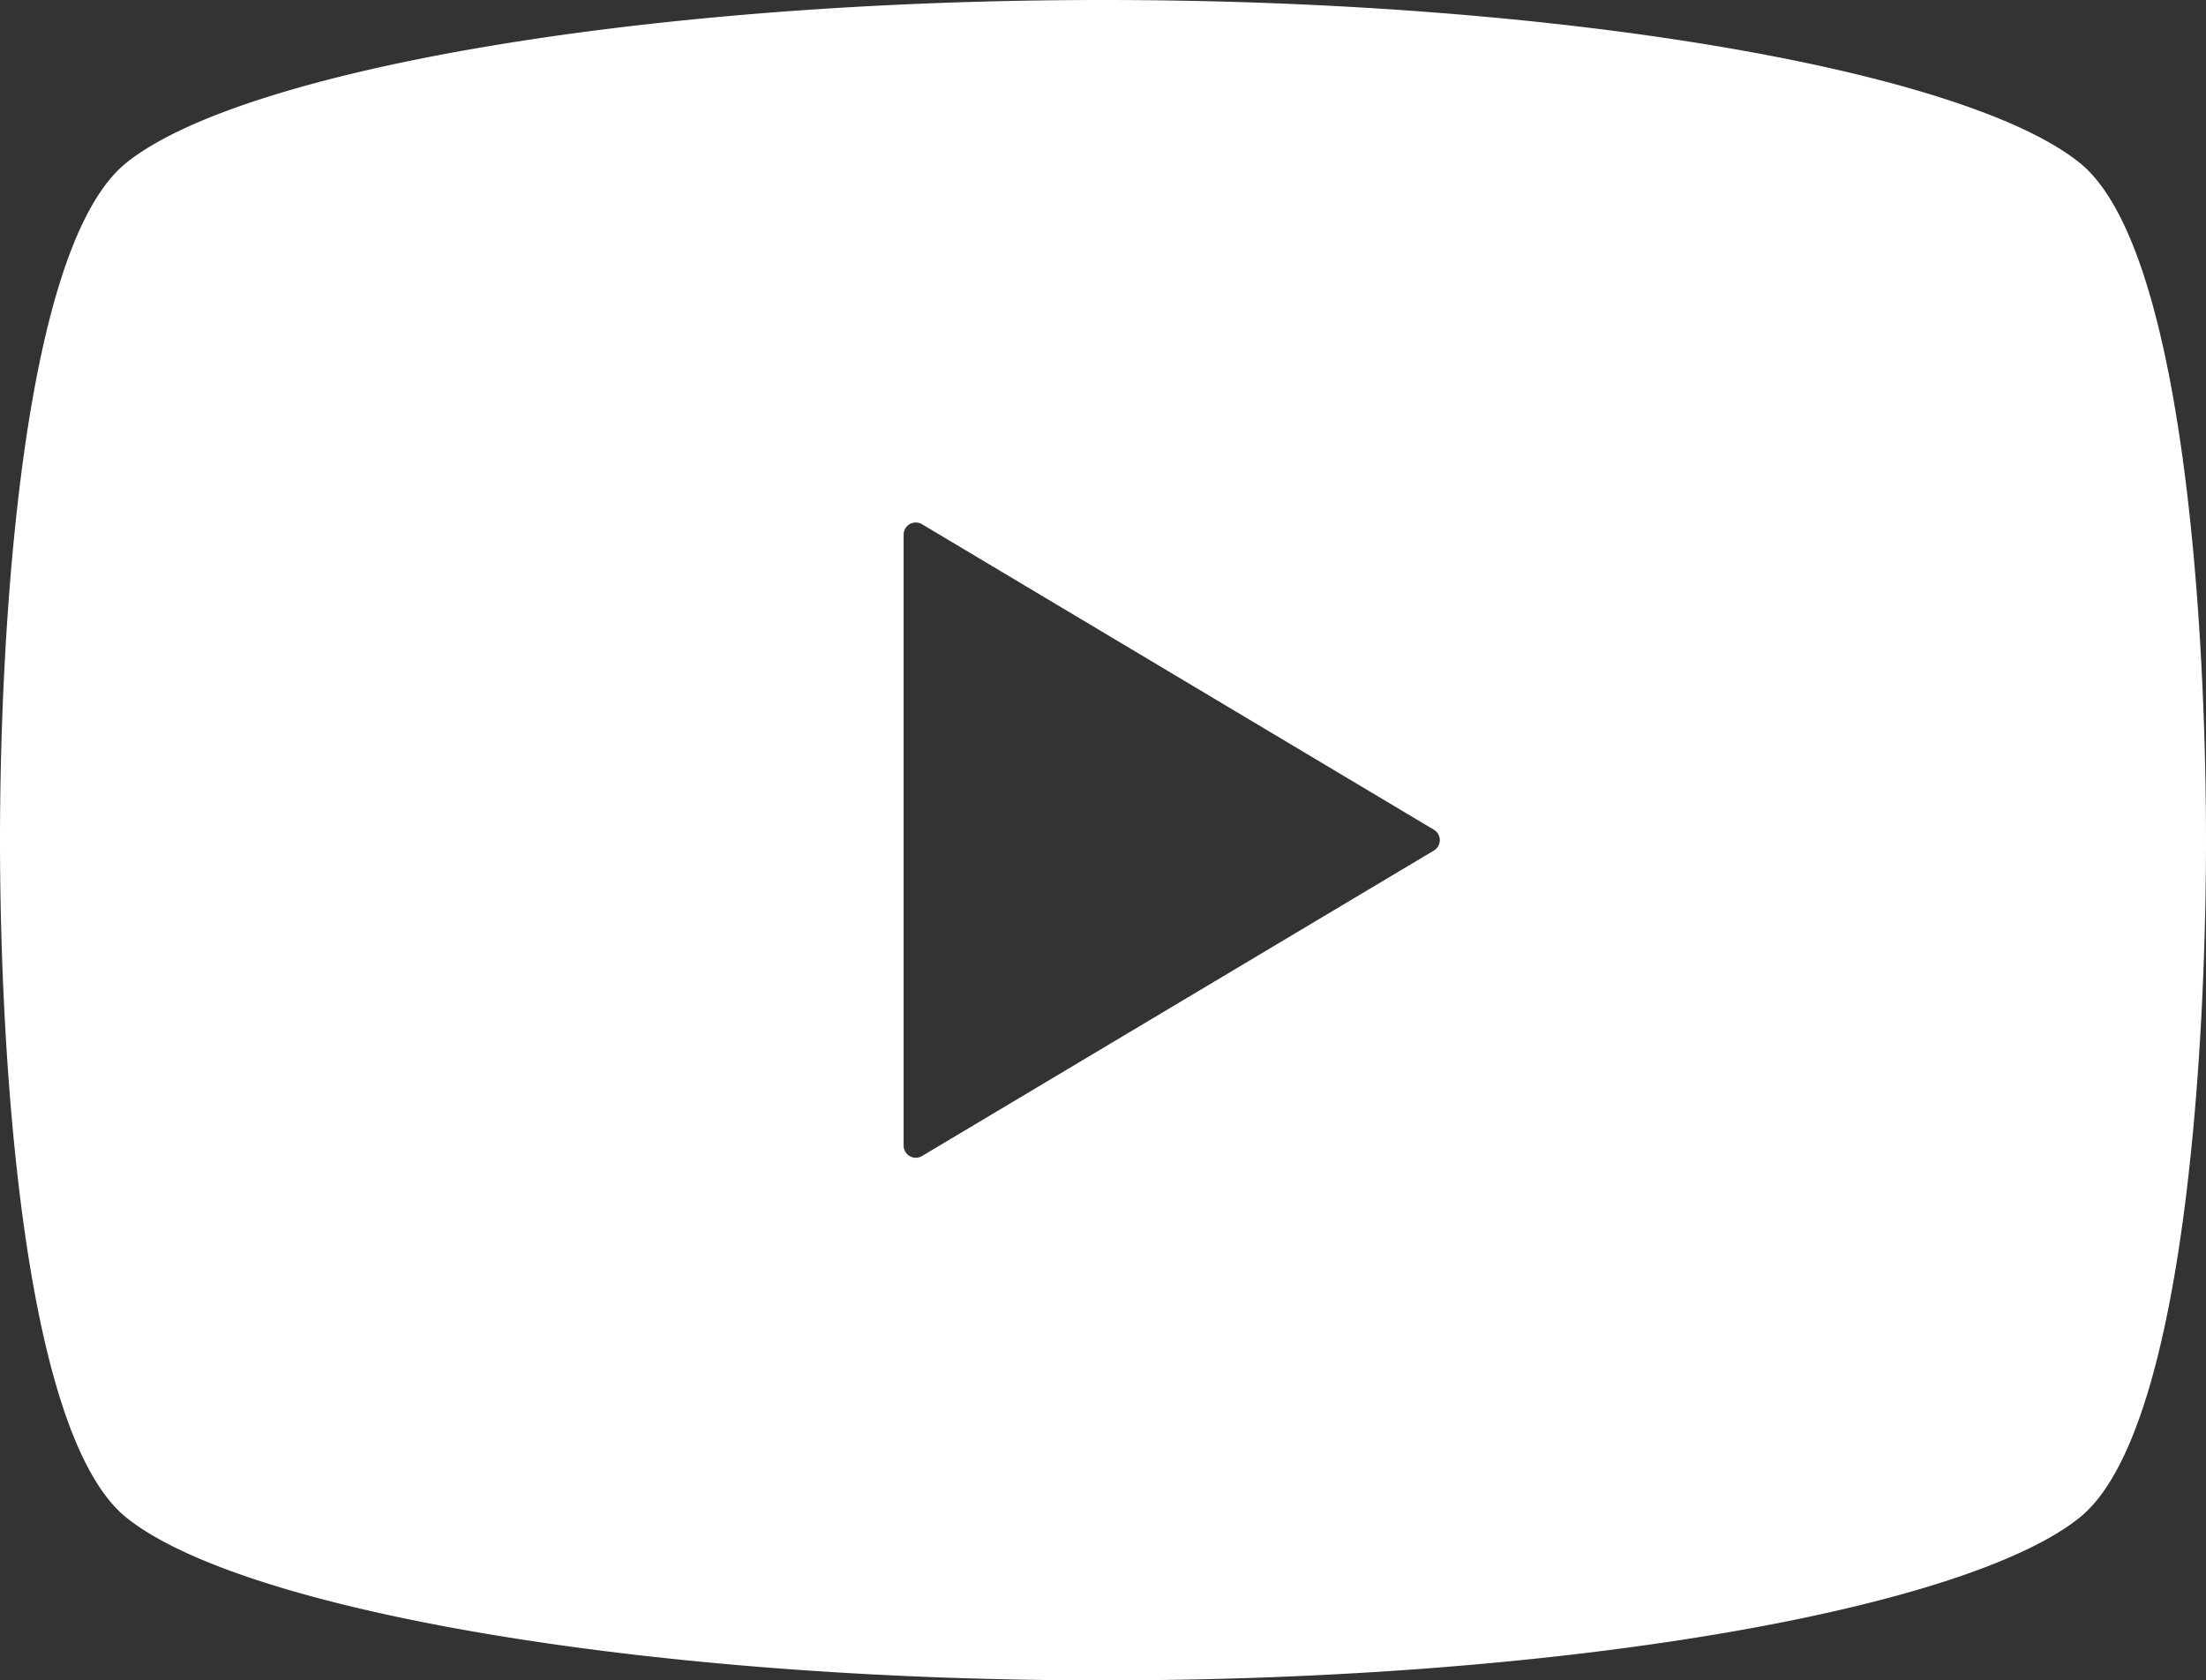 <svg xmlns="http://www.w3.org/2000/svg" width="54.367" height="41.412" viewBox="0 0 54.367 41.412">
  <rect x="0" y="0" width="54.367" height="41.412" fill="#333333" stroke="none"/>
  <g id="グループ_11426" data-name="グループ 11426" transform="translate(-933 -1966)">
    <g id="動画再生ボタン" transform="translate(933 1905)">
      <path id="パス_741" data-name="パス 741" d="M51.256,65.015C48.47,62.765,38.646,61,27.183,61S5.9,62.765,3.111,65.015C.551,67.079,0,76.41,0,81.706S.551,96.333,3.111,98.4c2.786,2.25,12.609,4.015,24.073,4.015S48.47,100.647,51.256,98.4c2.56-2.064,3.111-11.395,3.111-16.691S53.816,67.079,51.256,65.015ZM35.34,81.962,22.72,89.494a.3.3,0,0,1-.45-.256V74.174a.3.3,0,0,1,.45-.256L35.34,81.451a.3.3,0,0,1,.144.255A.3.3,0,0,1,35.34,81.962Z" transform="translate(0 0)" fill="#fff"/>
    </g>
  </g>
</svg>
